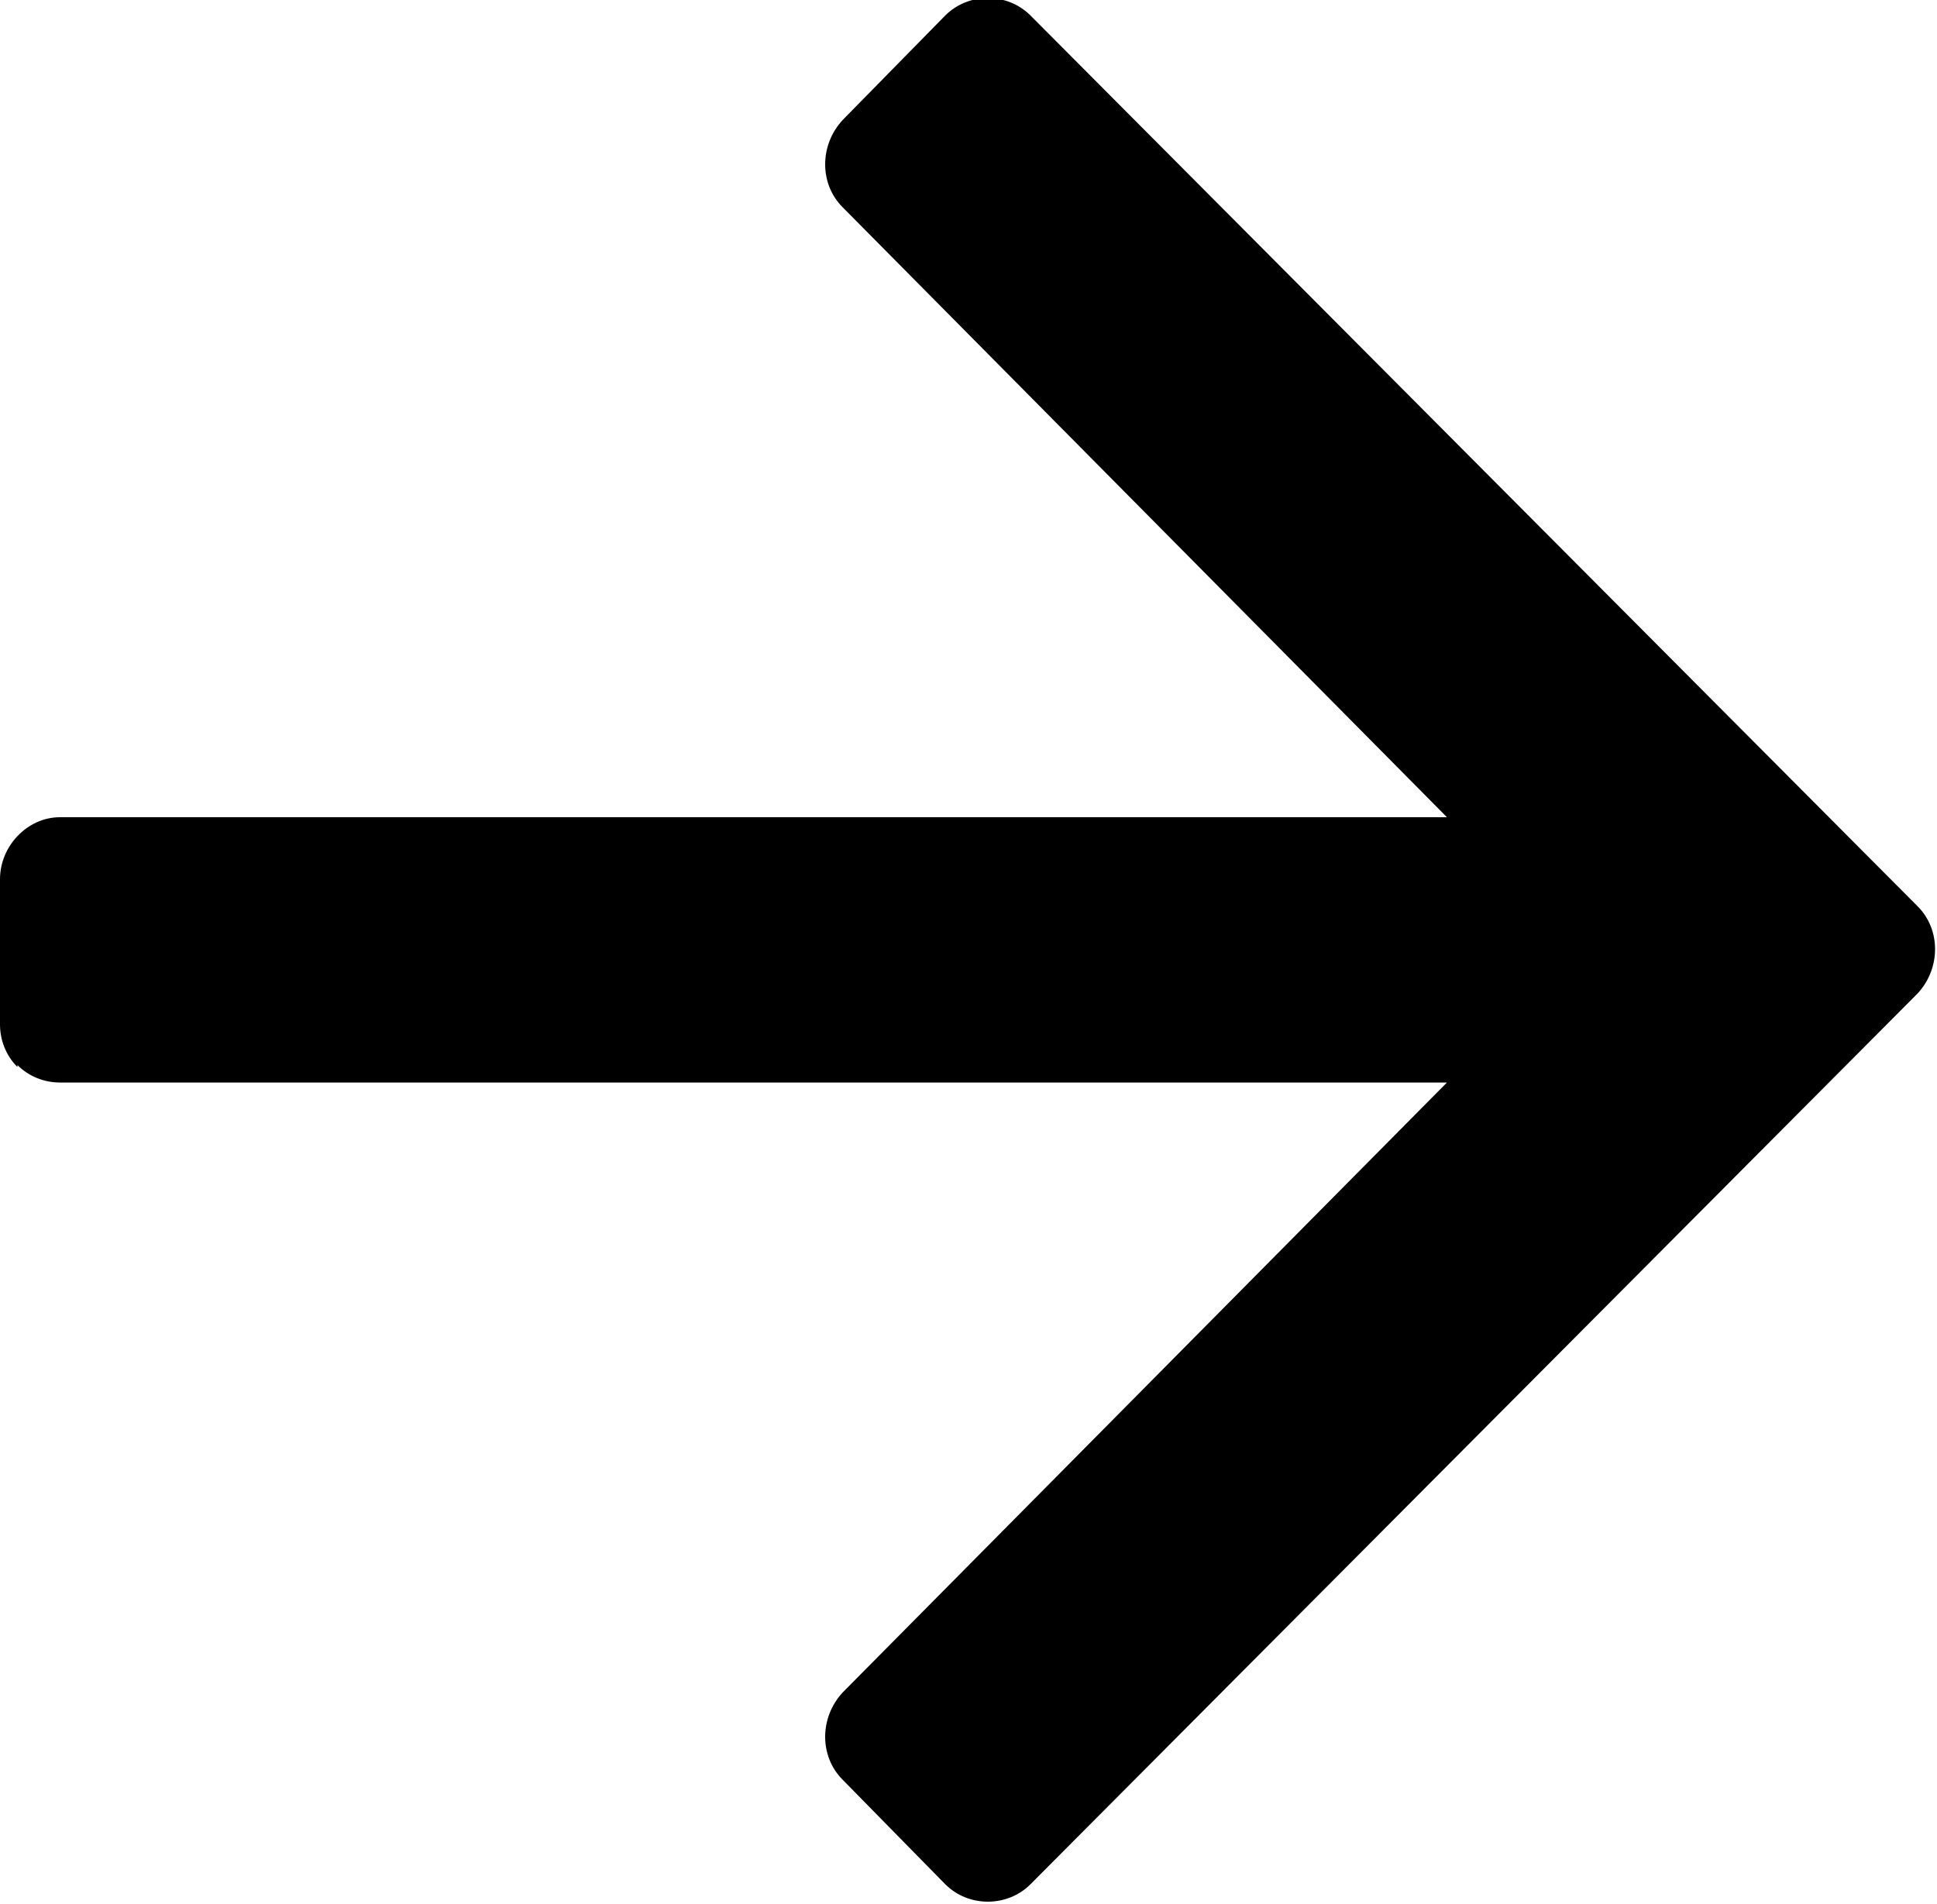 <?xml version="1.0" encoding="UTF-8"?>
<svg id="_レイヤー_2" data-name="レイヤー 2" xmlns="http://www.w3.org/2000/svg" viewBox="0 0 10 9.83">
  <g id="footer">
    <path d="M.09,5.51c-.06-.06-.09-.14-.09-.22v-.75c0-.17.14-.32.31-.32h7.16s-3.12-3.15-3.12-3.15c-.12-.12-.12-.32,0-.45l.53-.54c.06-.06.14-.09.22-.09s.16.03.22.09l4.58,4.6c.12.12.12.32,0,.45l-4.58,4.6c-.06.06-.14.09-.22.09-.08,0-.16-.03-.22-.09l-.53-.54c-.12-.12-.12-.32,0-.45l3.12-3.15H.31c-.08,0-.16-.03-.22-.09Z"/>
  </g>
</svg>